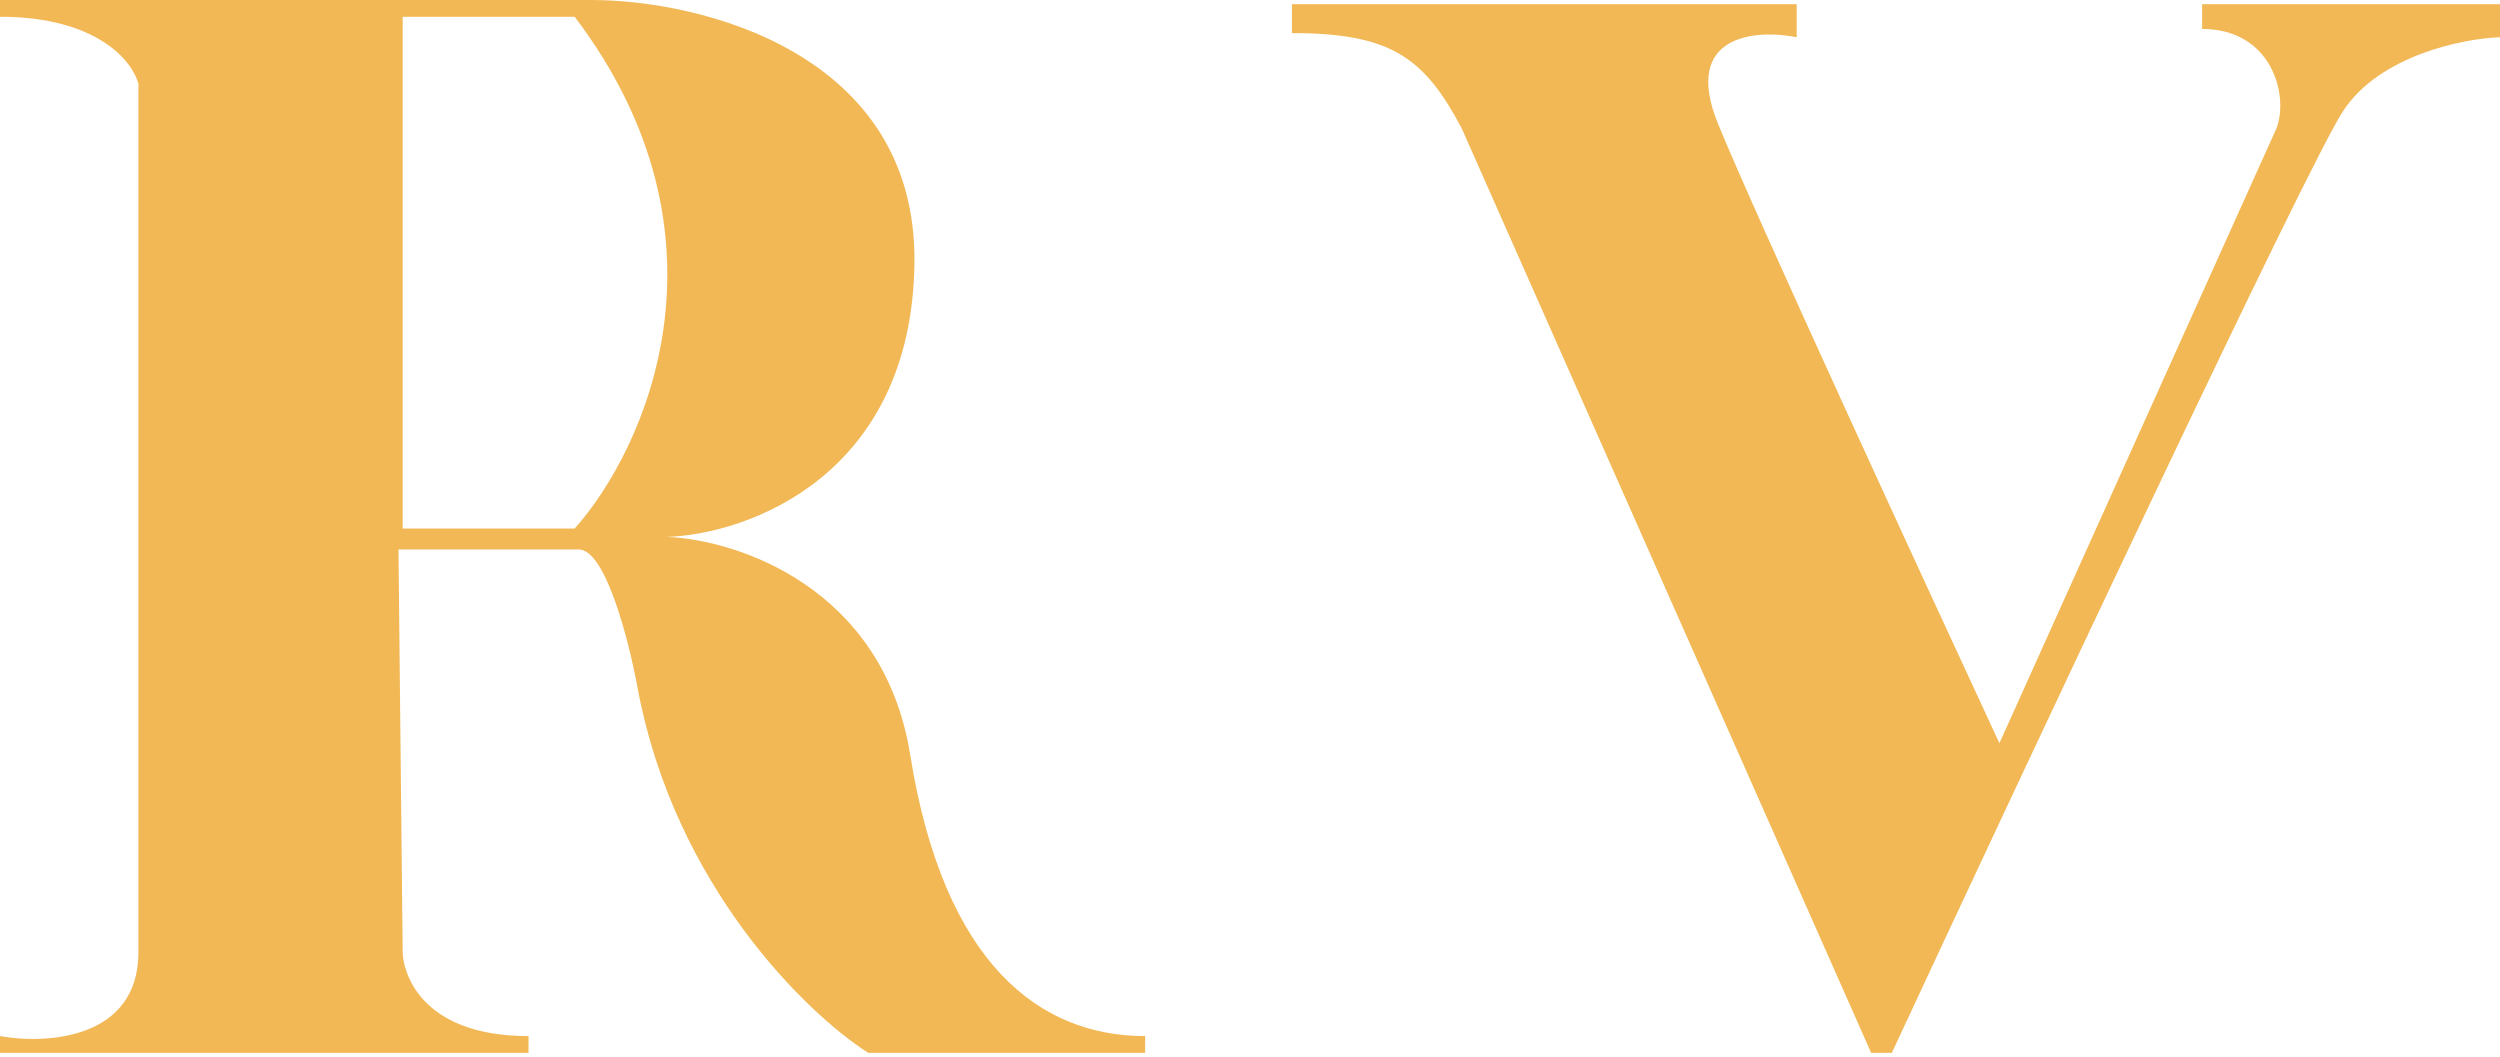 <svg width="298" height="126" viewBox="0 0 298 126" fill="none" xmlns="http://www.w3.org/2000/svg">
<path d="M214.164 0.5H154V3.945C165.836 3.945 169.781 6.898 174.219 15.264L223.041 125.5H225.507C241.616 90.887 274.921 19.988 279.26 13.295C283.6 6.602 293.562 4.601 298 4.437V0.5H262.493V3.453C270.778 3.453 272.849 11.327 271.37 15.264L238.329 88.591C228.959 68.413 209.134 25.402 204.795 14.772C200.455 4.142 209.233 3.453 214.164 4.437V0.5Z" fill="#F2B855"/>
<path fill-rule="evenodd" clip-rule="evenodd" d="M0 0H70.5C83.5 0 109.4 6.3 109 31.5C108.6 56.7 89.167 63.667 79.5 64C87.833 64.333 105.3 70 108.5 90C112.5 115 124 123.5 136.5 123.5V125.5H103.5C96.167 120.833 80.4 105.6 76 82C75 76.5 72.2 65.5 69 65.5H47.5L48 113.5C48 115.5 49.8 123.5 63 123.5V125.5H0V123.5C5.5 124.5 16.5 123.9 16.5 113.5V10C15.833 7.333 11.6 2 0 2V0ZM48 2V63H68.5C76.833 53.667 88.5 28.4 68.5 2H48Z" fill="#F2B855"/>
</svg>
